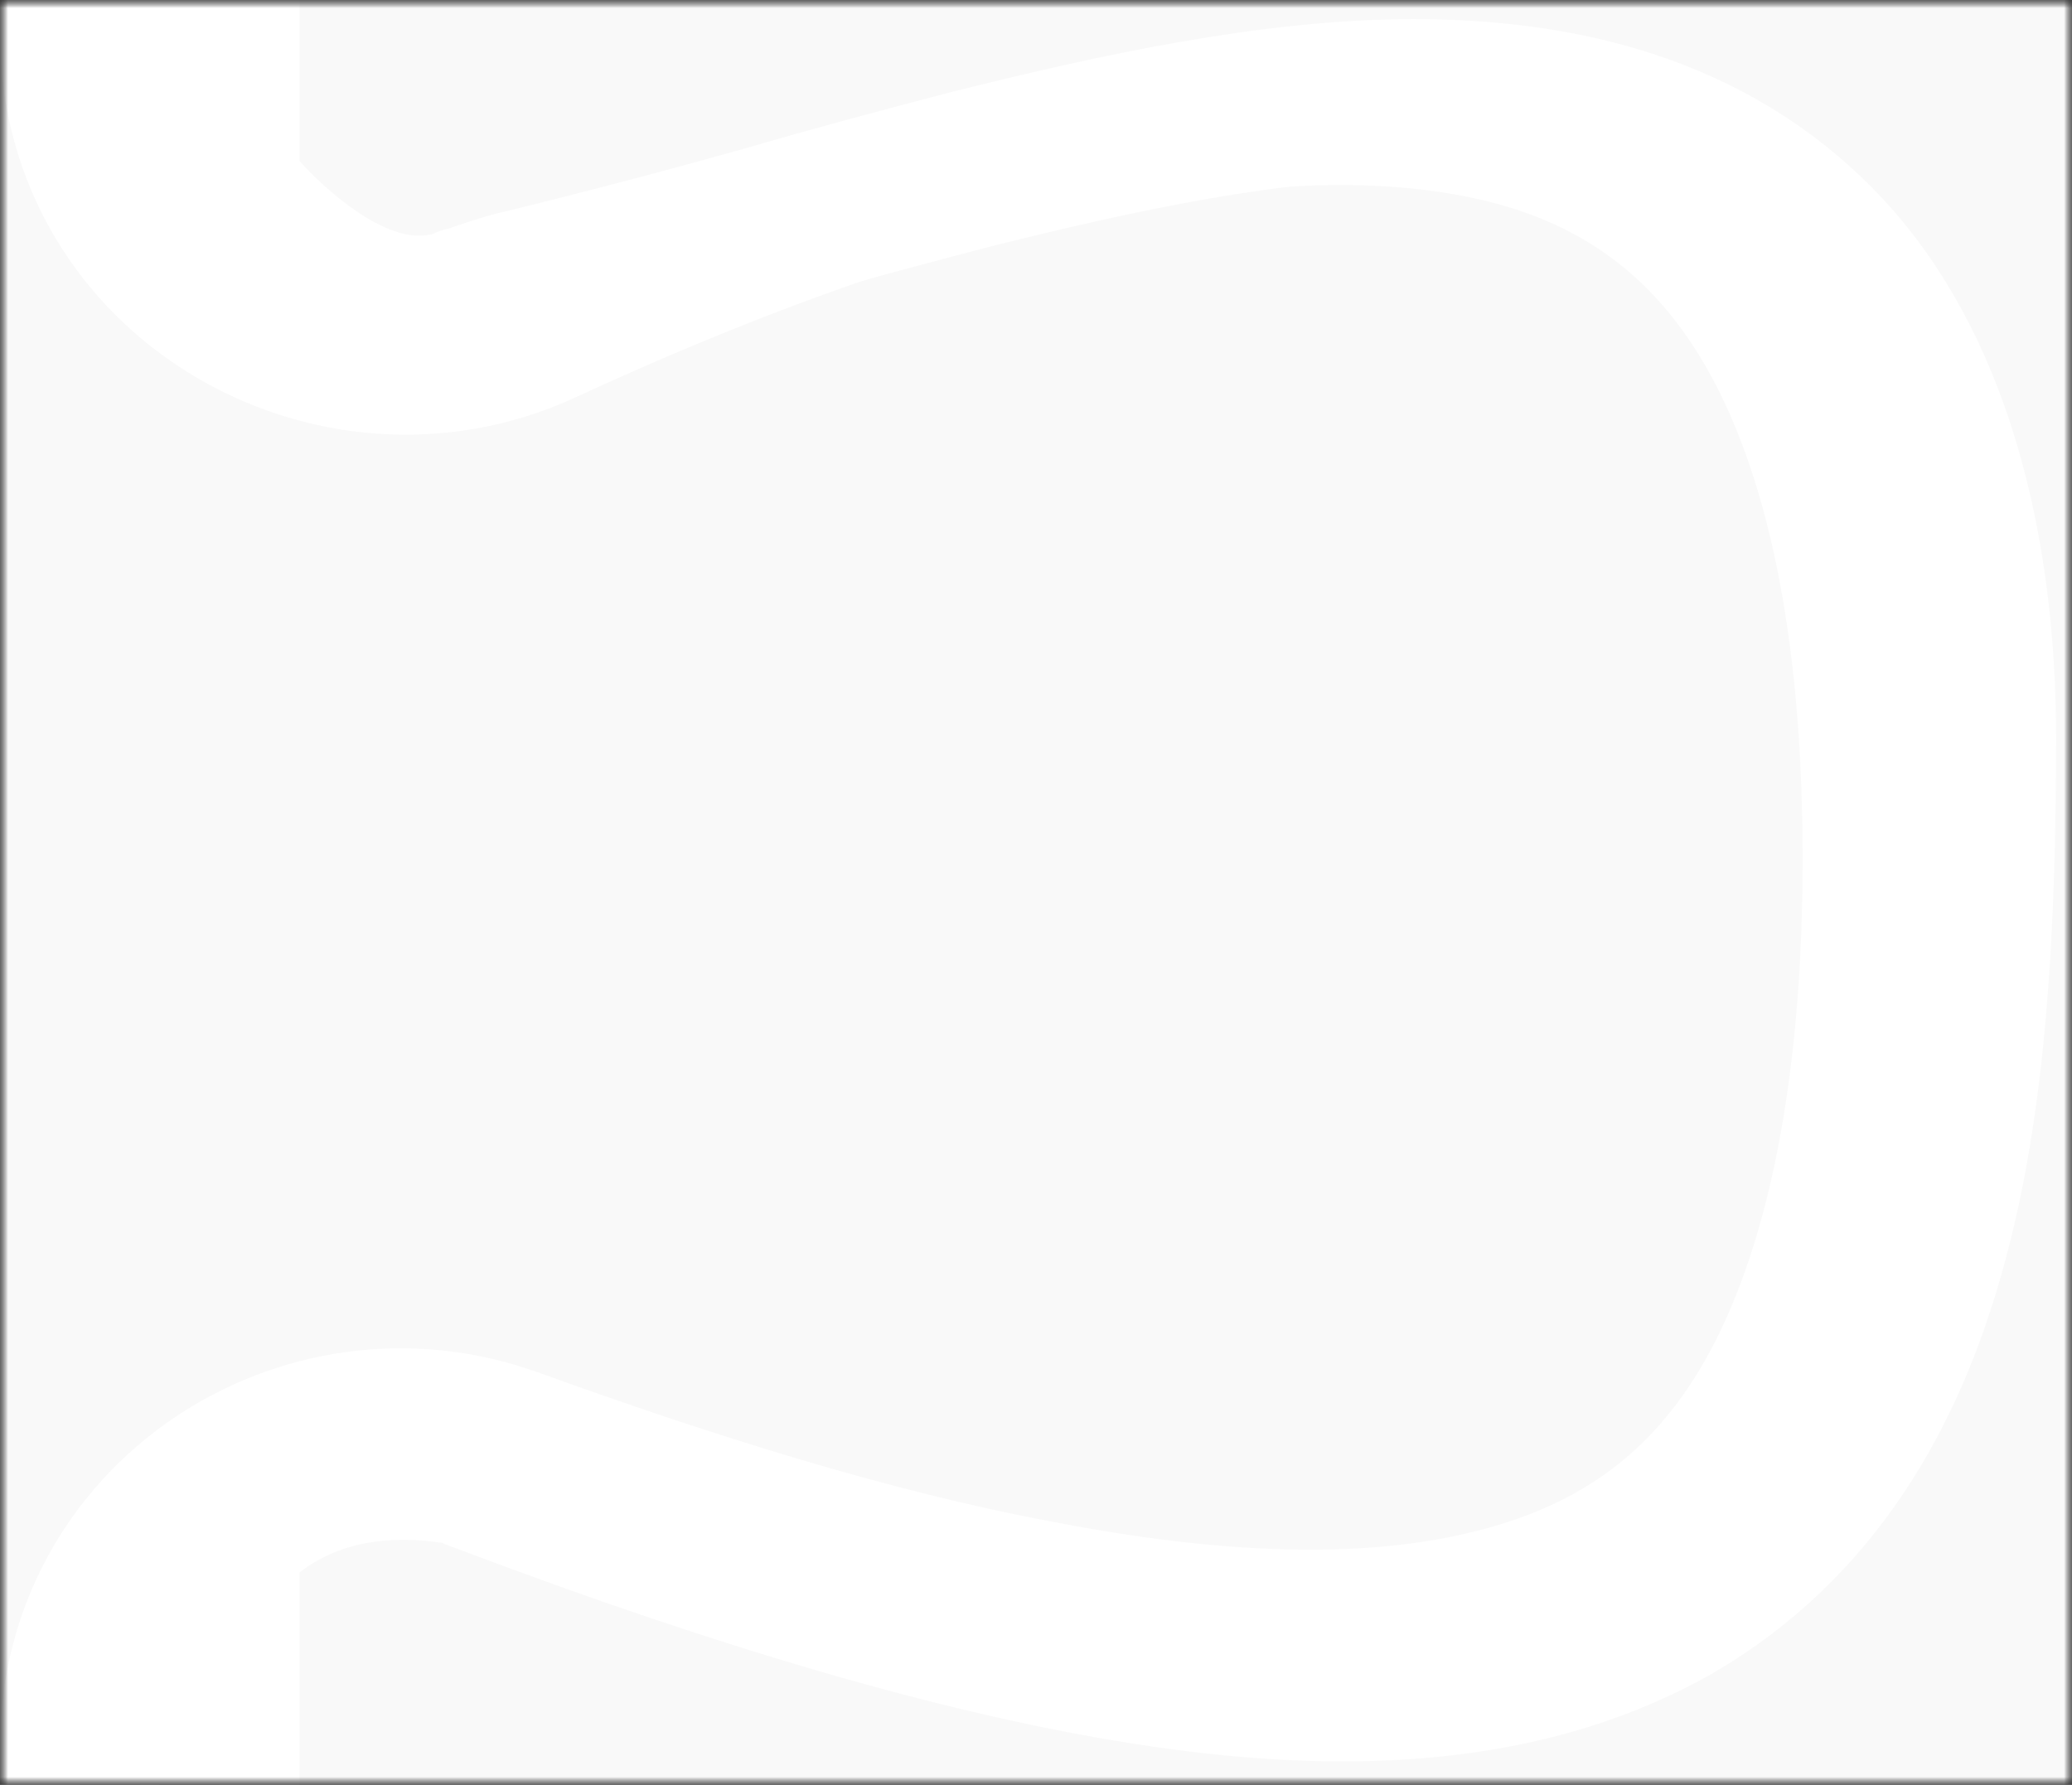 <svg width="130" height="112" viewBox="0 0 130 112" fill="none" xmlns="http://www.w3.org/2000/svg">
<rect x="0" y="0" width="130" height="112" fill="#333333" stroke="none"/>
<g clip-path="url(#clip0_5_9)">
<mask id="mask0_5_9" style="mask-type:luminance" maskUnits="userSpaceOnUse" x="0" y="0" width="130" height="112">
<path d="M130 0H0V112H130V0Z" fill="white"/>
</mask>
<g mask="url(#mask0_5_9)">
<mask id="mask1_5_9" style="mask-type:luminance" maskUnits="userSpaceOnUse" x="0" y="0" width="130" height="112">
<path d="M130 0H0V112H130V0Z" fill="white"/>
</mask>
<g mask="url(#mask1_5_9)">
<path d="M-7 274.9H-7.4H-7.8H-798.5C-815 274.9 -828.5 261.5 -828.5 244.9V92.8C-828.5 90.3 -826.4 88.2 -823.9 88.2C-821.4 88.2 -821.9 88.5 -820.5 89.2C-816.9 91.2 -811.1 94 -804.5 95.9C-797.9 97.8 -789.6 99.2 -781.3 97.5C-772.6 95.7 -764.4 90.6 -758.8 81C-753.4 71.8 -750.6 59.1 -750.6 42.4C-750.6 25.7 -753.3 10.9 -758.5 1.2C-764 -8.9 -772.2 -14.4 -781.3 -16C-789.8 -17.5 -798.2 -15.6 -804.8 -13.1C-811.5 -10.6 -817.3 -7.2 -820.9 -4.9C-822.2 -4 -823.4 -3.7 -824.3 -3.7C-826.6 -3.7 -828.4 -5.6 -828.4 -7.8V-133.7C-828.4 -147.3 -817.4 -158.3 -803.8 -158.3L-452.4 -156.5C-439.9 -156.5 -430.6 -145 -433 -132.8C-433.3 -131.2 -433.8 -129.6 -434.6 -127.3C-436.7 -121 -440.9 -105.3 -433.9 -90.7C-426.3 -74.7 -408 -64.5 -375.2 -64.5C-342.4 -64.5 -327.3 -73.7 -320 -89.3C-313.4 -103.6 -317.8 -119.3 -320.7 -127.1C-322.2 -131.2 -323.1 -134.6 -323.1 -137.7C-323.1 -148 -314.8 -156.3 -304.5 -156.3H-25C-8.5 -156.3 5 -142.9 5 -126.3V2.1C5 17.4 21 26.4 34 20.4C44.6 15.5 55.5 11.4 65.9 9C76.4 6.5 85.7 5.9 93.3 7.5C100.5 9 106.3 12.6 110.5 19.1C114.9 25.9 118.1 36.8 118.1 53.9C118.1 71 114.9 82.3 110.5 89.2C106.3 95.8 100.5 99.4 93.1 101.1C85.4 102.9 75.9 102.5 65.1 100.4C54.4 98.4 43.1 94.8 32 90.8C19.1 86.2 5 95.4 5 109.6V263.9C5 269.9 2.8 272.1 1.1 273.2C-1.3 274.7 -4.6 275.2 -6.8 275L-7 274.9Z" fill="#F9F9F9" stroke="white" stroke-width="10"/>
<path d="M29.201 19.3C26.201 20.3 23.401 19.7 20.501 18C17.701 16.3 15.301 13.9 13.801 11.9V-148.3C13.801 -153.8 18.301 -158.3 23.801 -158.3H1402C1407.5 -158.3 1412 -153.8 1412 -148.3V18.6C1409.4 17.9 1406.4 16.9 1402.9 15.7C1402.1 15.4 1401.3 15.2 1400.5 14.9C1395.9 13.4 1390.6 11.7 1385.2 10.4C1375 8 1361.4 6.6 1350.3 14.2C1338.9 22.1 1333.8 37.1 1333.8 58.2C1333.8 79.3 1338.8 94.1 1351 101.2C1362.4 107.8 1376.1 104.9 1385.9 101.9C1390.6 100.4 1395.3 98.7 1399.5 97.1C1400 96.9 1400.4 96.8 1400.9 96.6C1405.5 94.9 1409.2 93.5 1412.1 92.8V264.8C1412.1 270.3 1407.6 274.8 1402.1 274.8H23.801C18.301 274.8 13.801 270.3 13.801 264.8V96.5C15.901 94.2 20.401 90.6 28.701 91.9C28.901 91.9 29.301 92 29.901 92.3C47.601 99 62.201 103.2 74.101 104.8C86.001 106.4 96.401 105.5 104.901 100.7C113.701 95.6 118.401 87.3 120.901 78.1C123.401 69.1 124.001 58.2 124.001 46.3C124.001 34.4 121.201 22.9 114.201 15.6C107.101 8.2 97.601 6.2 88.701 6.2C79.901 6.2 70.201 8.3 61.001 10.6C56.401 11.8 52.301 12.9 48.201 14.1C43.201 15.5 38.301 16.8 33.001 18.1C31.601 18.4 30.301 18.9 29.401 19.2C29.301 19.2 29.201 19.2 29.101 19.3" fill="#F9F9F9"/>
<path d="M29.201 19.3C26.201 20.3 23.401 19.7 20.501 18C17.701 16.3 15.301 13.9 13.801 11.9V-148.3C13.801 -153.8 18.301 -158.3 23.801 -158.3H1402C1407.5 -158.3 1412 -153.8 1412 -148.3V18.6C1409.4 17.9 1406.4 16.9 1402.9 15.7C1402.1 15.4 1401.3 15.2 1400.5 14.9C1395.9 13.4 1390.6 11.7 1385.2 10.4C1375 8 1361.4 6.6 1350.3 14.2C1338.9 22.1 1333.8 37.1 1333.8 58.2C1333.8 79.3 1338.8 94.1 1351 101.2C1362.4 107.8 1376.1 104.9 1385.9 101.9C1390.6 100.4 1395.3 98.7 1399.5 97.1C1400 96.9 1400.4 96.8 1400.9 96.6C1405.5 94.9 1409.2 93.5 1412.1 92.8V264.8C1412.1 270.3 1407.6 274.8 1402.1 274.8H23.801C18.301 274.8 13.801 270.3 13.801 264.8V96.5C15.901 94.2 20.401 90.6 28.701 91.9C28.901 91.9 29.301 92 29.901 92.3C47.601 99 62.201 103.2 74.101 104.8C86.001 106.4 96.401 105.5 104.901 100.7C113.701 95.6 118.401 87.3 120.901 78.1C123.401 69.1 124.001 58.2 124.001 46.3C124.001 34.4 121.201 22.9 114.201 15.6C107.101 8.2 97.601 6.2 88.701 6.2C79.901 6.2 70.201 8.3 61.001 10.6C56.401 11.8 52.301 12.9 48.201 14.1C43.201 15.5 38.301 16.8 33.001 18.1C31.601 18.4 30.301 18.9 29.401 19.2C29.301 19.2 29.201 19.2 29.101 19.3" stroke="white" stroke-width="10"/>
</g>
</g>
</g>
<defs>
<clipPath id="clip0_5_9">
<rect width="130" height="112" fill="white"/>
</clipPath>
</defs>
</svg>
